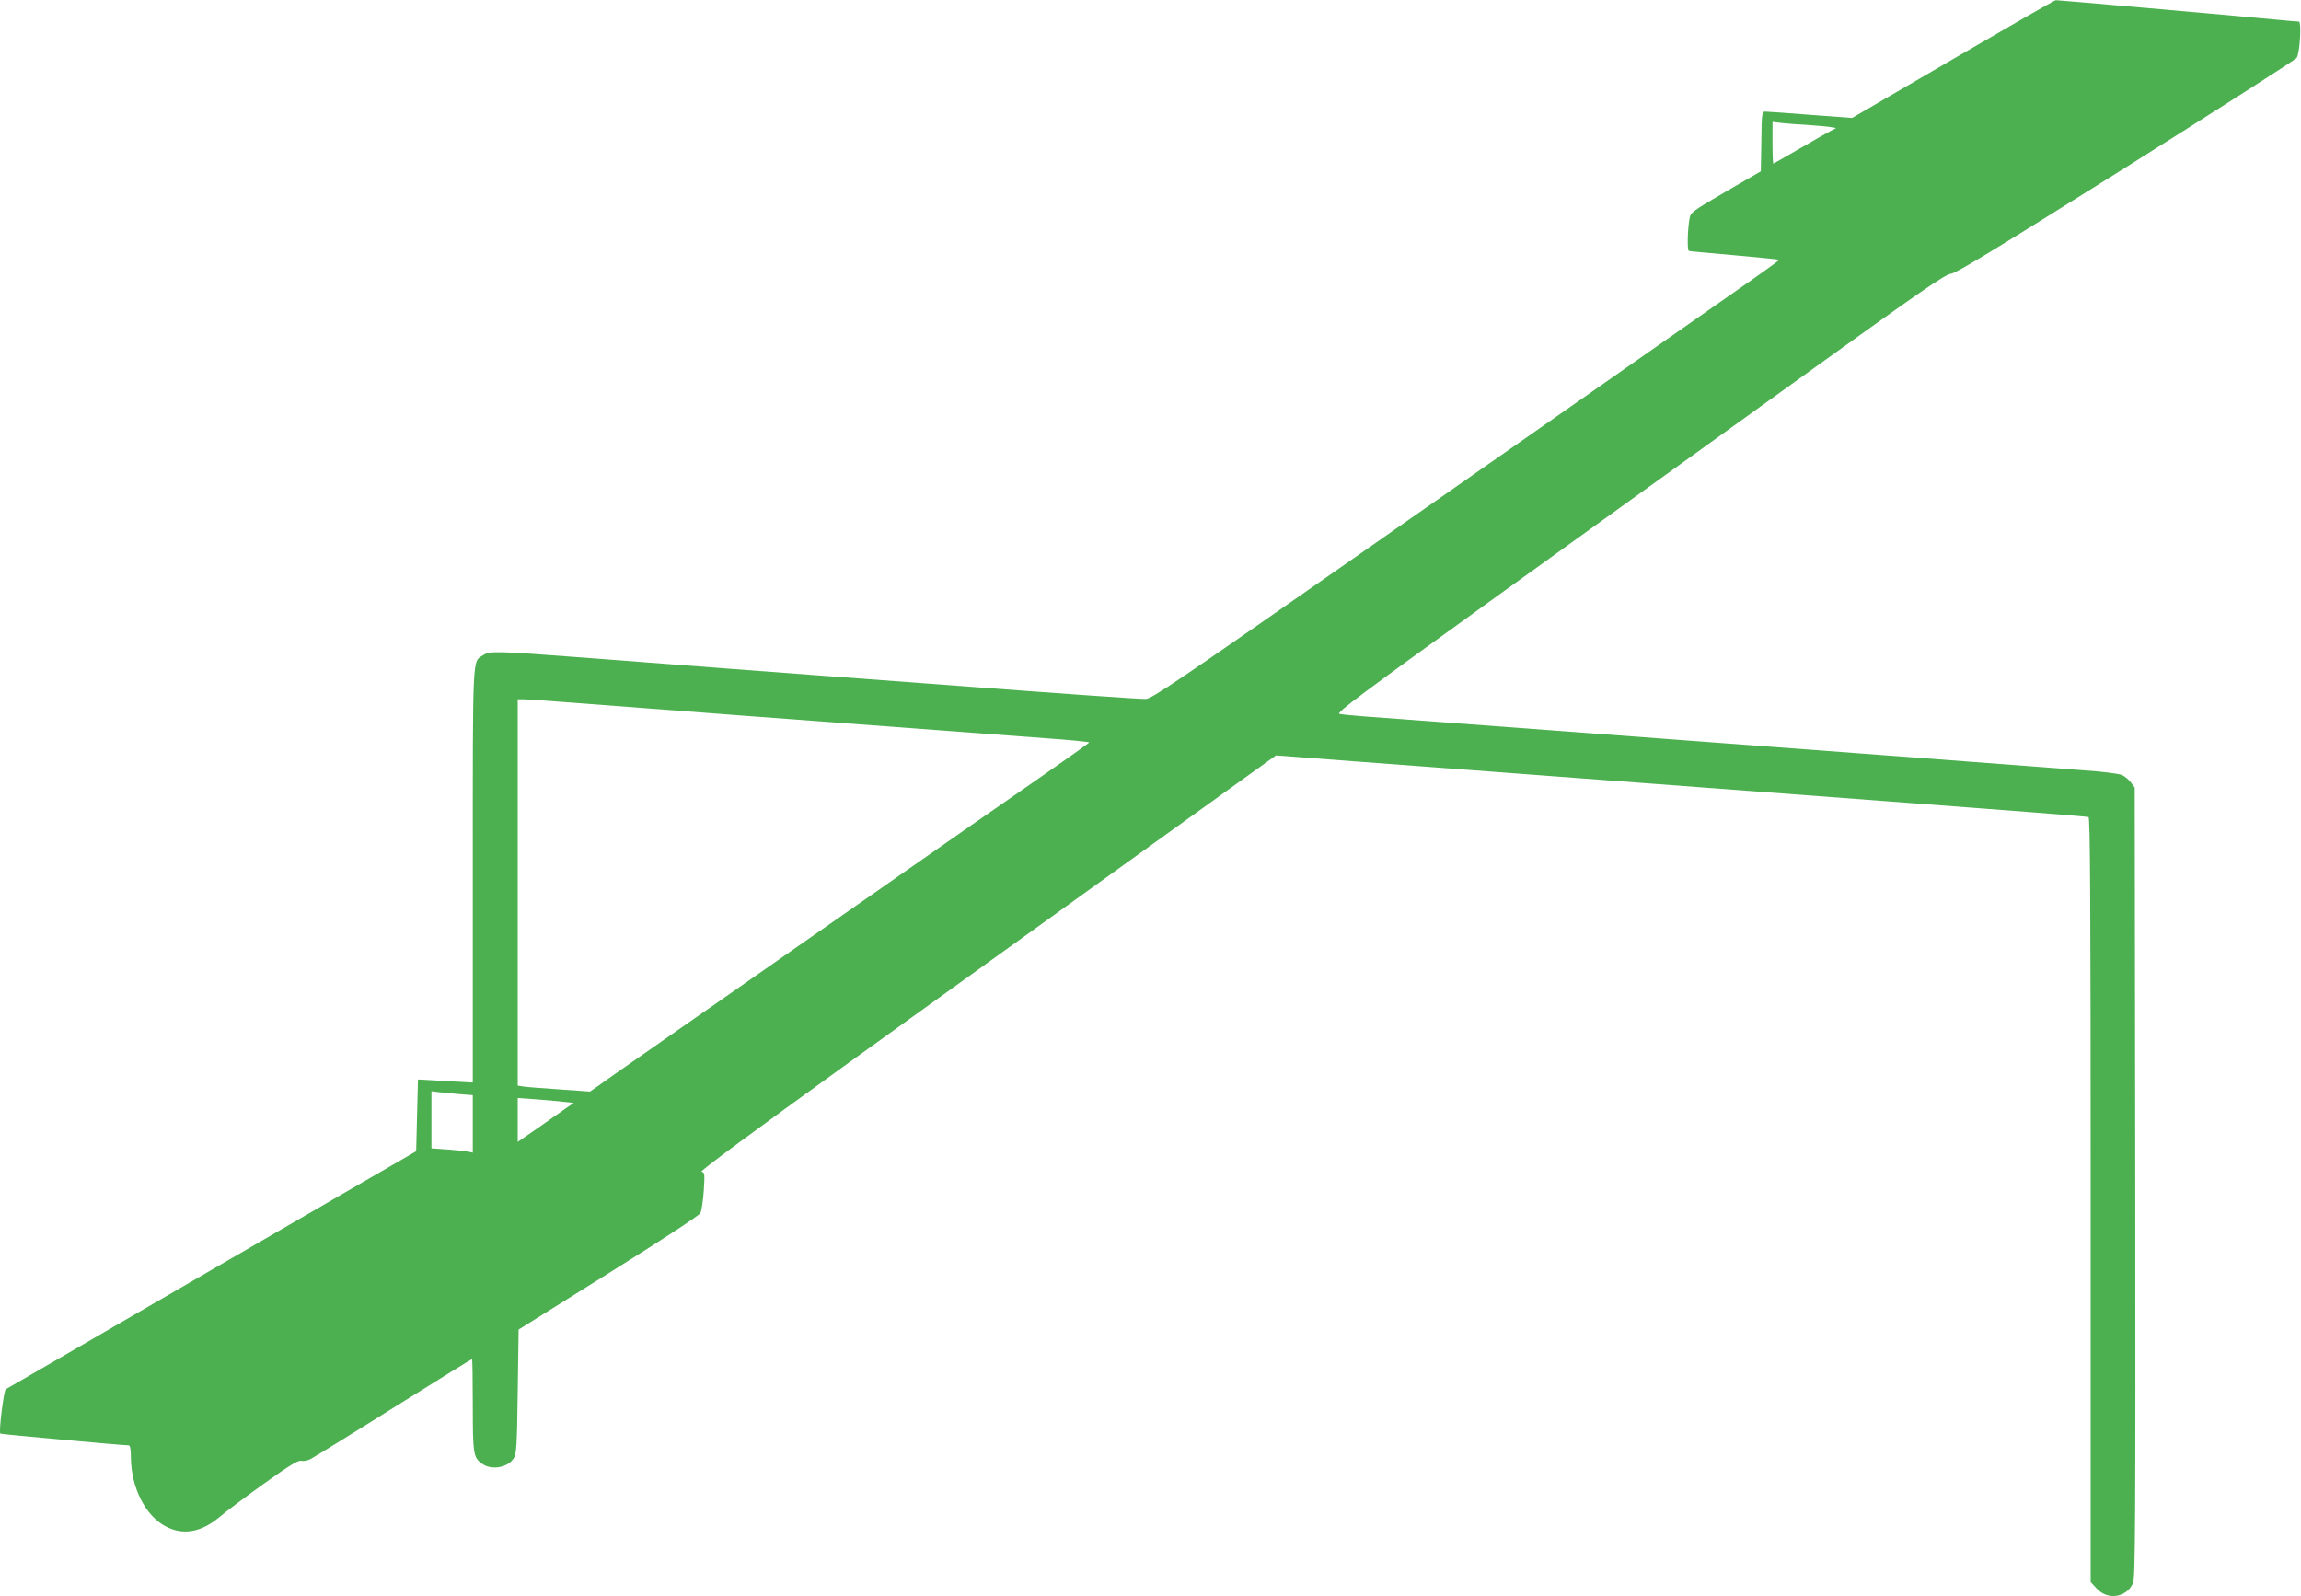 <?xml version="1.0" standalone="no"?>
<!DOCTYPE svg PUBLIC "-//W3C//DTD SVG 20010904//EN"
 "http://www.w3.org/TR/2001/REC-SVG-20010904/DTD/svg10.dtd">
<svg version="1.0" xmlns="http://www.w3.org/2000/svg"
 width="1280pt" height="888pt" viewBox="0 0 1280 888"
 preserveAspectRatio="xMidYMid meet">
<g transform="translate(0,888) scale(0.1,-0.1)"
fill="#4caf50" stroke="none">
<path d="M10864 8551 l-561 -327 -229 17 c-126 10 -239 18 -251 18 -22 1 -23
-1 -25 -165 l-3 -167 -195 -113 c-190 -111 -195 -115 -202 -152 -11 -66 -13
-175 -3 -178 6 -2 120 -12 255 -24 134 -12 246 -23 248 -25 2 -2 -122 -91
-275 -197 -153 -107 -465 -325 -693 -485 -228 -159 -887 -620 -1465 -1024
-905 -632 -1056 -734 -1090 -737 -22 -2 -463 29 -980 68 -517 38 -1119 84
-1337 100 -219 17 -579 44 -800 61 -501 38 -534 39 -571 14 -60 -39 -57 31
-57 -1226 l0 -1151 -128 7 c-70 4 -138 8 -152 9 l-25 1 -5 -199 -5 -200 -1135
-658 c-624 -363 -1141 -662 -1148 -666 -11 -7 -40 -238 -30 -247 3 -3 680 -65
713 -65 9 0 13 -20 13 -68 2 -169 82 -326 196 -384 97 -50 197 -31 299 55 29
25 137 106 241 181 147 105 194 134 212 130 12 -3 36 1 52 10 17 9 225 137
462 286 237 148 433 270 436 270 2 0 4 -115 4 -255 0 -278 3 -295 56 -330 52
-34 139 -18 171 32 16 24 19 62 23 372 l5 345 500 313 c302 189 505 322 511
335 7 13 15 69 19 125 6 95 5 102 -13 105 -12 2 274 213 852 630 479 344 1202
865 1607 1156 l737 530 448 -34 c247 -18 631 -47 854 -64 223 -17 583 -44 800
-60 217 -16 847 -64 1400 -105 553 -41 1011 -77 1018 -80 9 -3 12 -439 12
-2130 l0 -2125 33 -36 c62 -68 168 -51 203 31 12 30 14 333 12 2229 l-3 2195
-21 28 c-11 15 -33 34 -48 41 -15 8 -109 20 -214 27 -649 50 -3852 289 -4017
301 -55 4 -111 10 -124 13 -20 6 122 111 920 686 519 373 1282 922 1694 1219
621 447 756 540 787 543 28 2 244 134 975 593 516 325 943 598 949 608 18 27
28 202 12 202 -7 0 -60 4 -118 10 -277 26 -1225 110 -1234 109 -6 0 -263 -148
-572 -328z m-809 -366 c55 -4 113 -9 129 -12 l30 -5 -30 -16 c-16 -8 -93 -52
-172 -98 -79 -46 -145 -84 -147 -84 -3 0 -5 52 -5 116 l0 116 48 -6 c26 -3 92
-8 147 -11z m-6987 -3205 c96 -8 1766 -134 2755 -207 130 -9 237 -20 236 -23
0 -3 -127 -93 -281 -200 -155 -107 -568 -395 -917 -639 -350 -244 -829 -579
-1066 -744 -236 -165 -449 -313 -471 -330 l-42 -29 -168 12 c-93 6 -184 13
-201 16 l-33 5 0 1074 0 1075 36 0 c19 0 88 -5 152 -10z m-515 -2186 l77 -6 0
-160 0 -160 -27 6 c-16 3 -67 8 -115 12 l-88 6 0 159 0 159 38 -5 c20 -2 72
-7 115 -11z m582 -43 l57 -6 -44 -30 c-23 -17 -94 -66 -155 -109 l-113 -78 0
122 0 122 99 -7 c55 -4 125 -10 156 -14z"/>
</g>
</svg>
